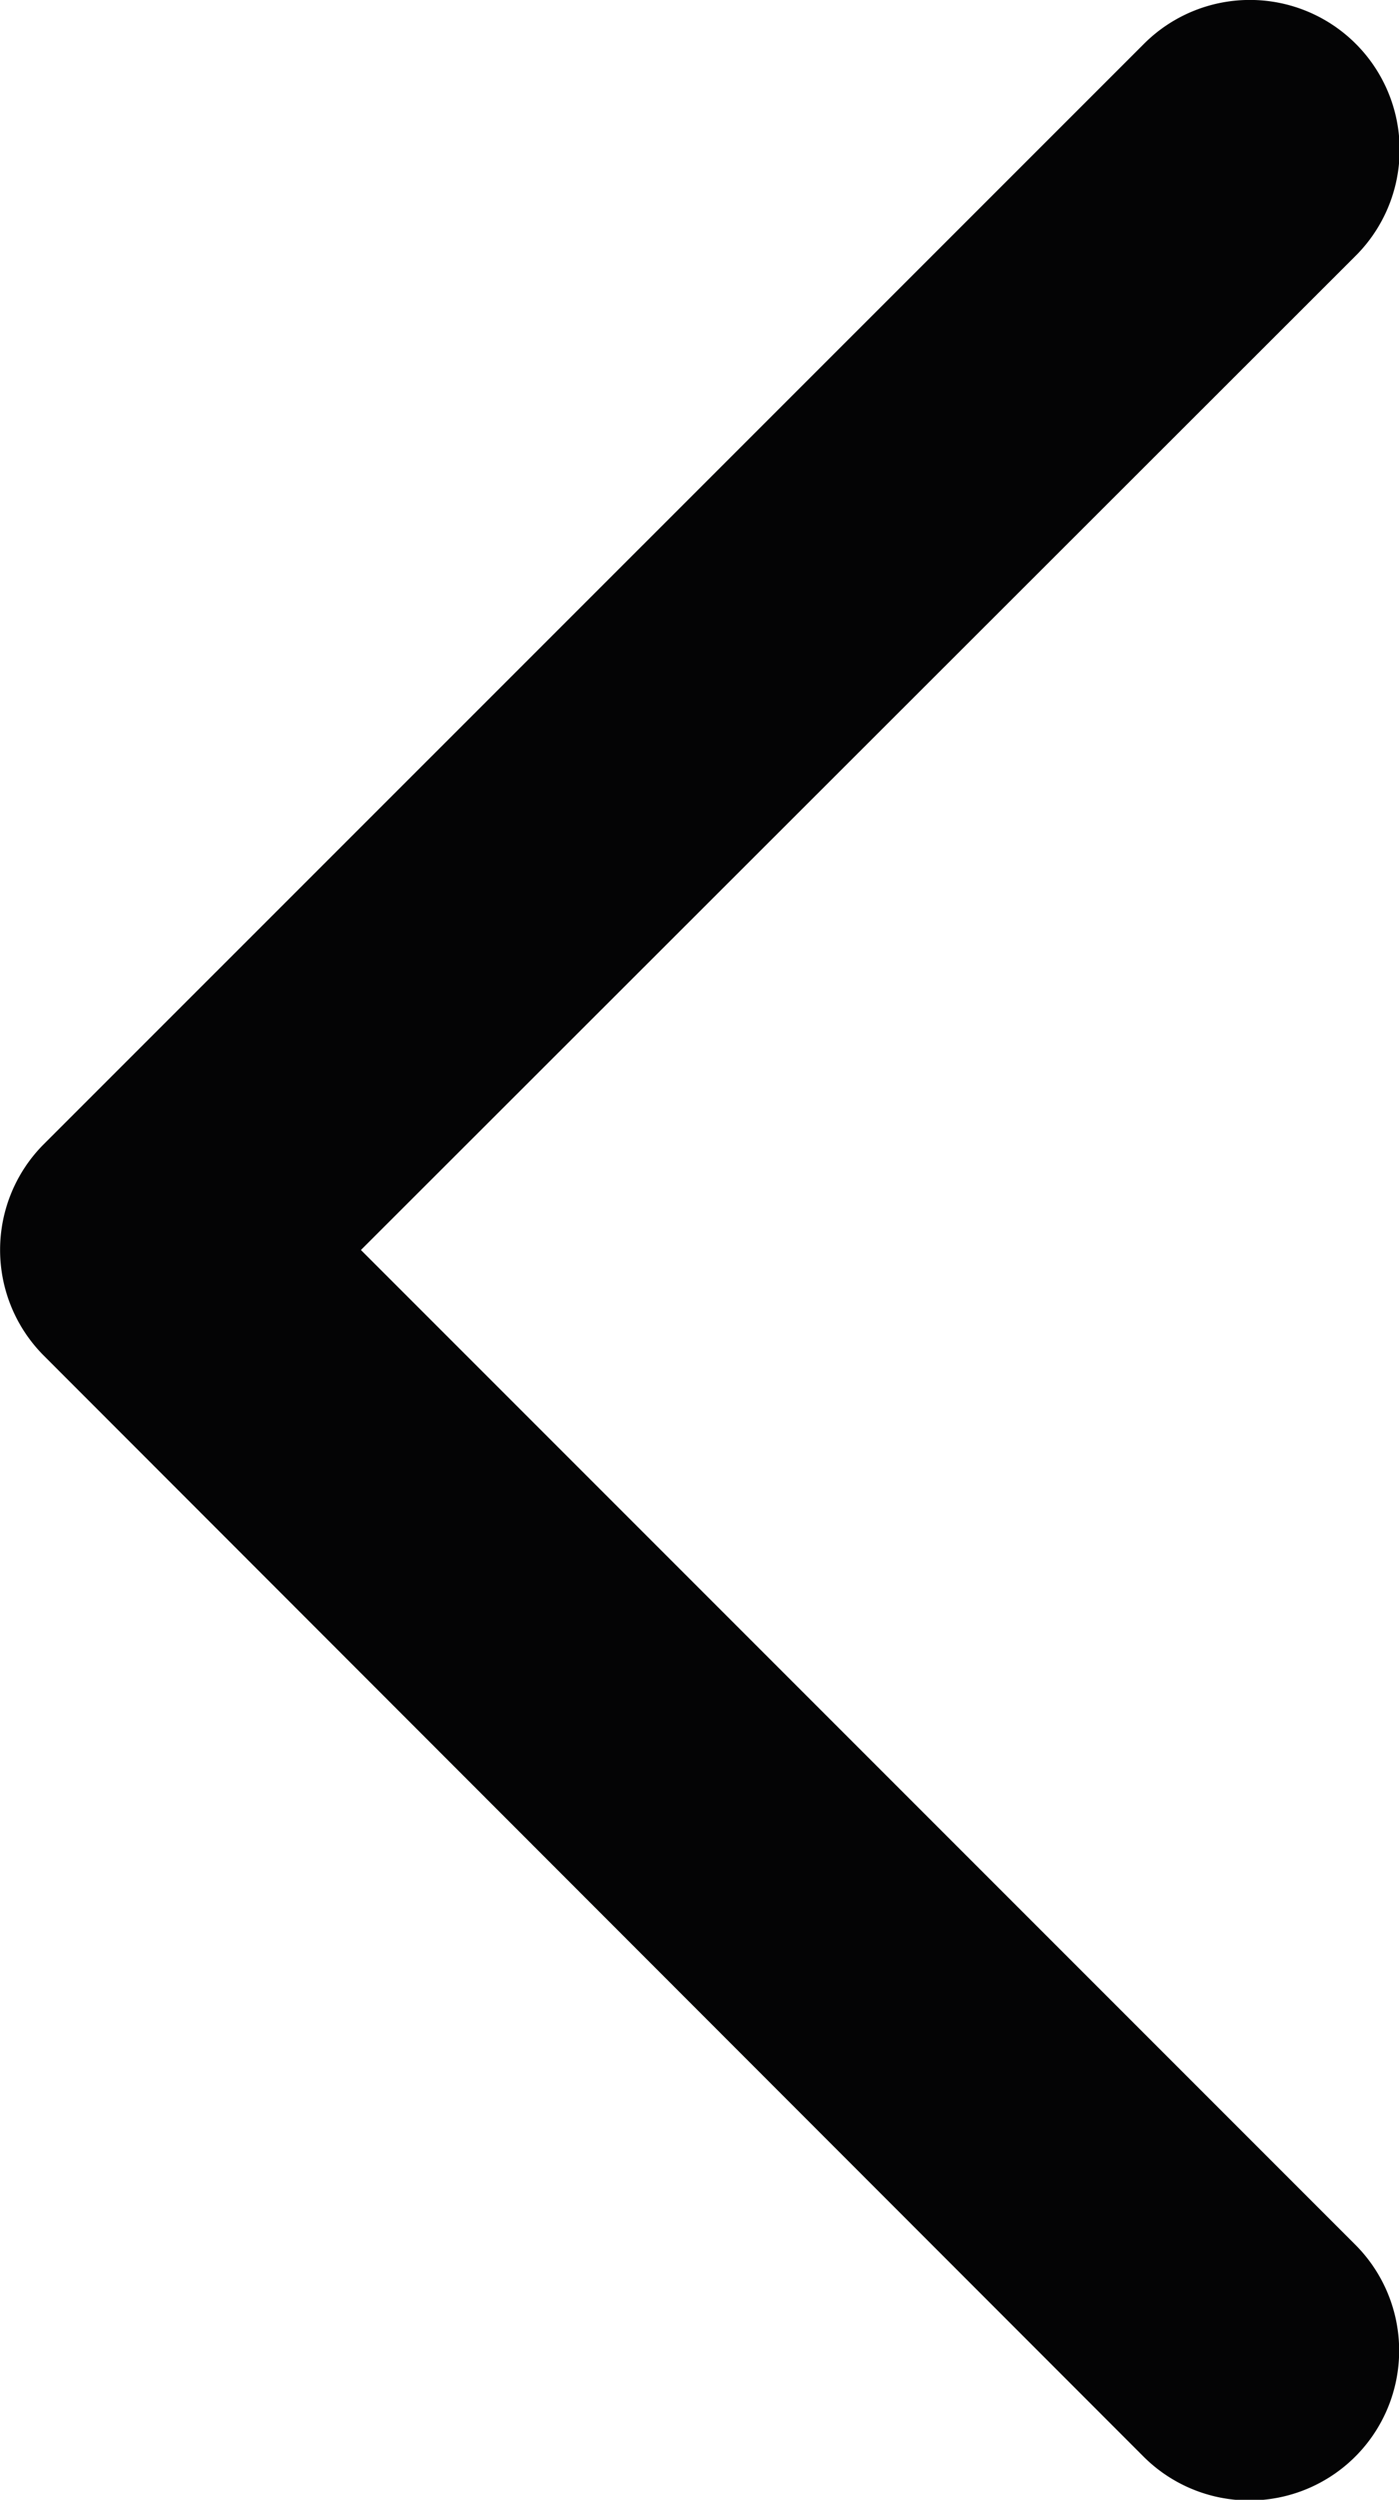 <svg xmlns="http://www.w3.org/2000/svg" xmlns:xlink="http://www.w3.org/1999/xlink" width="14.532" height="25.958" viewBox="0 0 14.532 25.958"><defs><style>.a{fill:none;}.b{clip-path:url(#a);}.c{fill:#040405;}</style><clipPath id="a"><rect class="a" width="25.958" height="14.532"/></clipPath></defs><g transform="translate(14.533) rotate(90)"><g class="b" transform="translate(0 0)"><path class="c" d="M12.98,14.532a1.553,1.553,0,0,1-1.1-.455L.455,2.65a1.552,1.552,0,0,1,2.2-2.2L12.98,10.784,23.309.455a1.552,1.552,0,0,1,2.2,2.2L14.078,14.077a1.553,1.553,0,0,1-1.1.455" transform="translate(0 0)"/></g></g></svg>